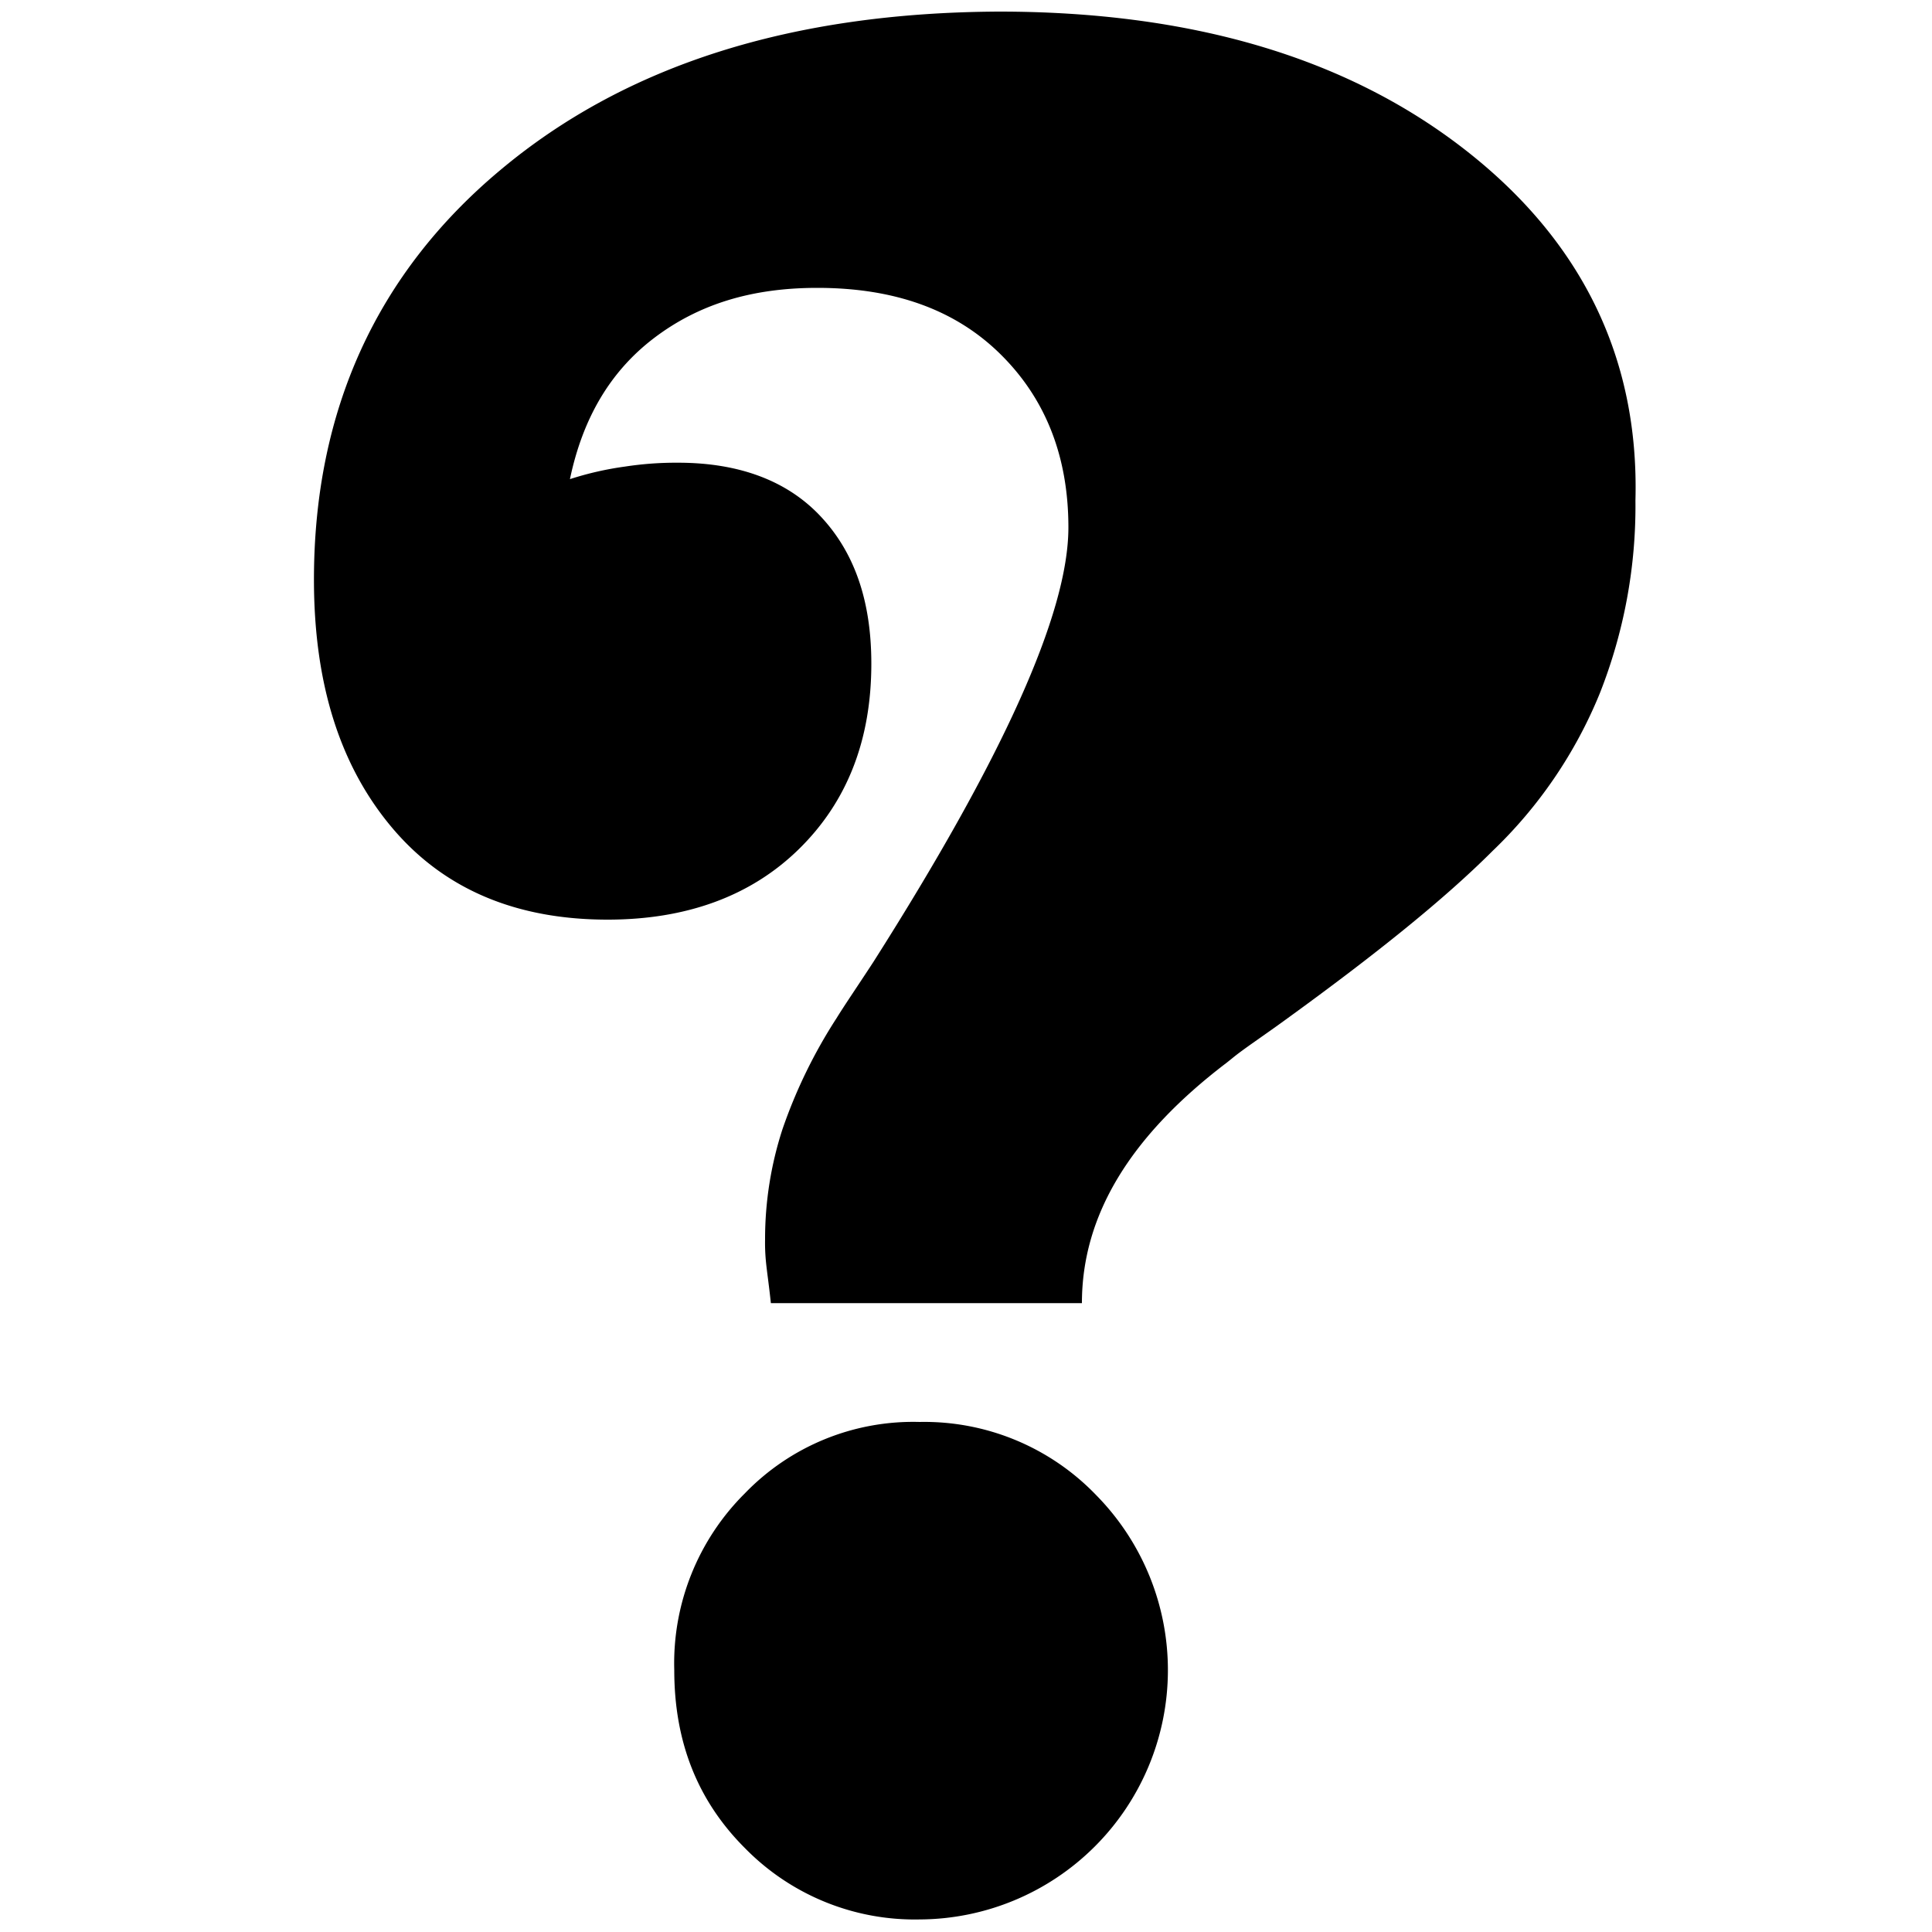 <svg id="Layer_1" data-name="Layer 1" xmlns="http://www.w3.org/2000/svg" viewBox="0 0 200 200">
	<title>icon_quiz</title>
	<g id="Layer_2" data-name="Layer 2">
		<path class="colour" d="M95.2,147.2a24.21,24.21,0,0,0-18.1,7.4,24.8,24.8,0,0,0-7.3,18.3c0,7.4,2.4,13.5,7.3,18.4a24.59,24.59,0,0,0,18.1,7.4,25.81,25.81,0,0,0,18.3-43.9A24.67,24.67,0,0,0,95.2,147.2Z"/>
		<path class="colour" d="M151.4,15.3q-18.3-14.1-48-14.1C82,1.3,64.8,6.7,51.8,17.6,39,28.3,32.5,42.5,32.5,60c0,10.8,2.7,19.3,8.1,25.7s12.9,9.5,22.3,9.5c8.1,0,14.8-2.4,19.8-7.3s7.5-11.3,7.5-19.2c0-6.6-1.8-11.6-5.3-15.3s-8.5-5.5-14.7-5.5a34.77,34.77,0,0,0-5.5.4A33,33,0,0,0,59,49.6c1.3-6.2,4.1-11.1,8.7-14.6s10.1-5.2,16.9-5.2c7.9,0,14.2,2.2,18.9,6.8s7.1,10.6,7.1,18c0,8.9-6.8,23.9-20.2,45-1.7,2.6-3,4.5-3.8,5.8A52.64,52.64,0,0,0,81,116.9a36.73,36.73,0,0,0-1.8,11.4,20.08,20.08,0,0,0,.1,2.4c.1,1,.3,2.3.5,4.2H112c0-9.1,5-17.3,15-24.9l.5-.4c1.2-1,3.2-2.3,5.8-4.2,9.1-6.6,16.2-12.3,21.2-17.3a47.29,47.29,0,0,0,11.1-16.3,52.71,52.71,0,0,0,3.7-20C169.7,36.9,163.6,24.7,151.4,15.3Z"/>
	</g>
</svg>
